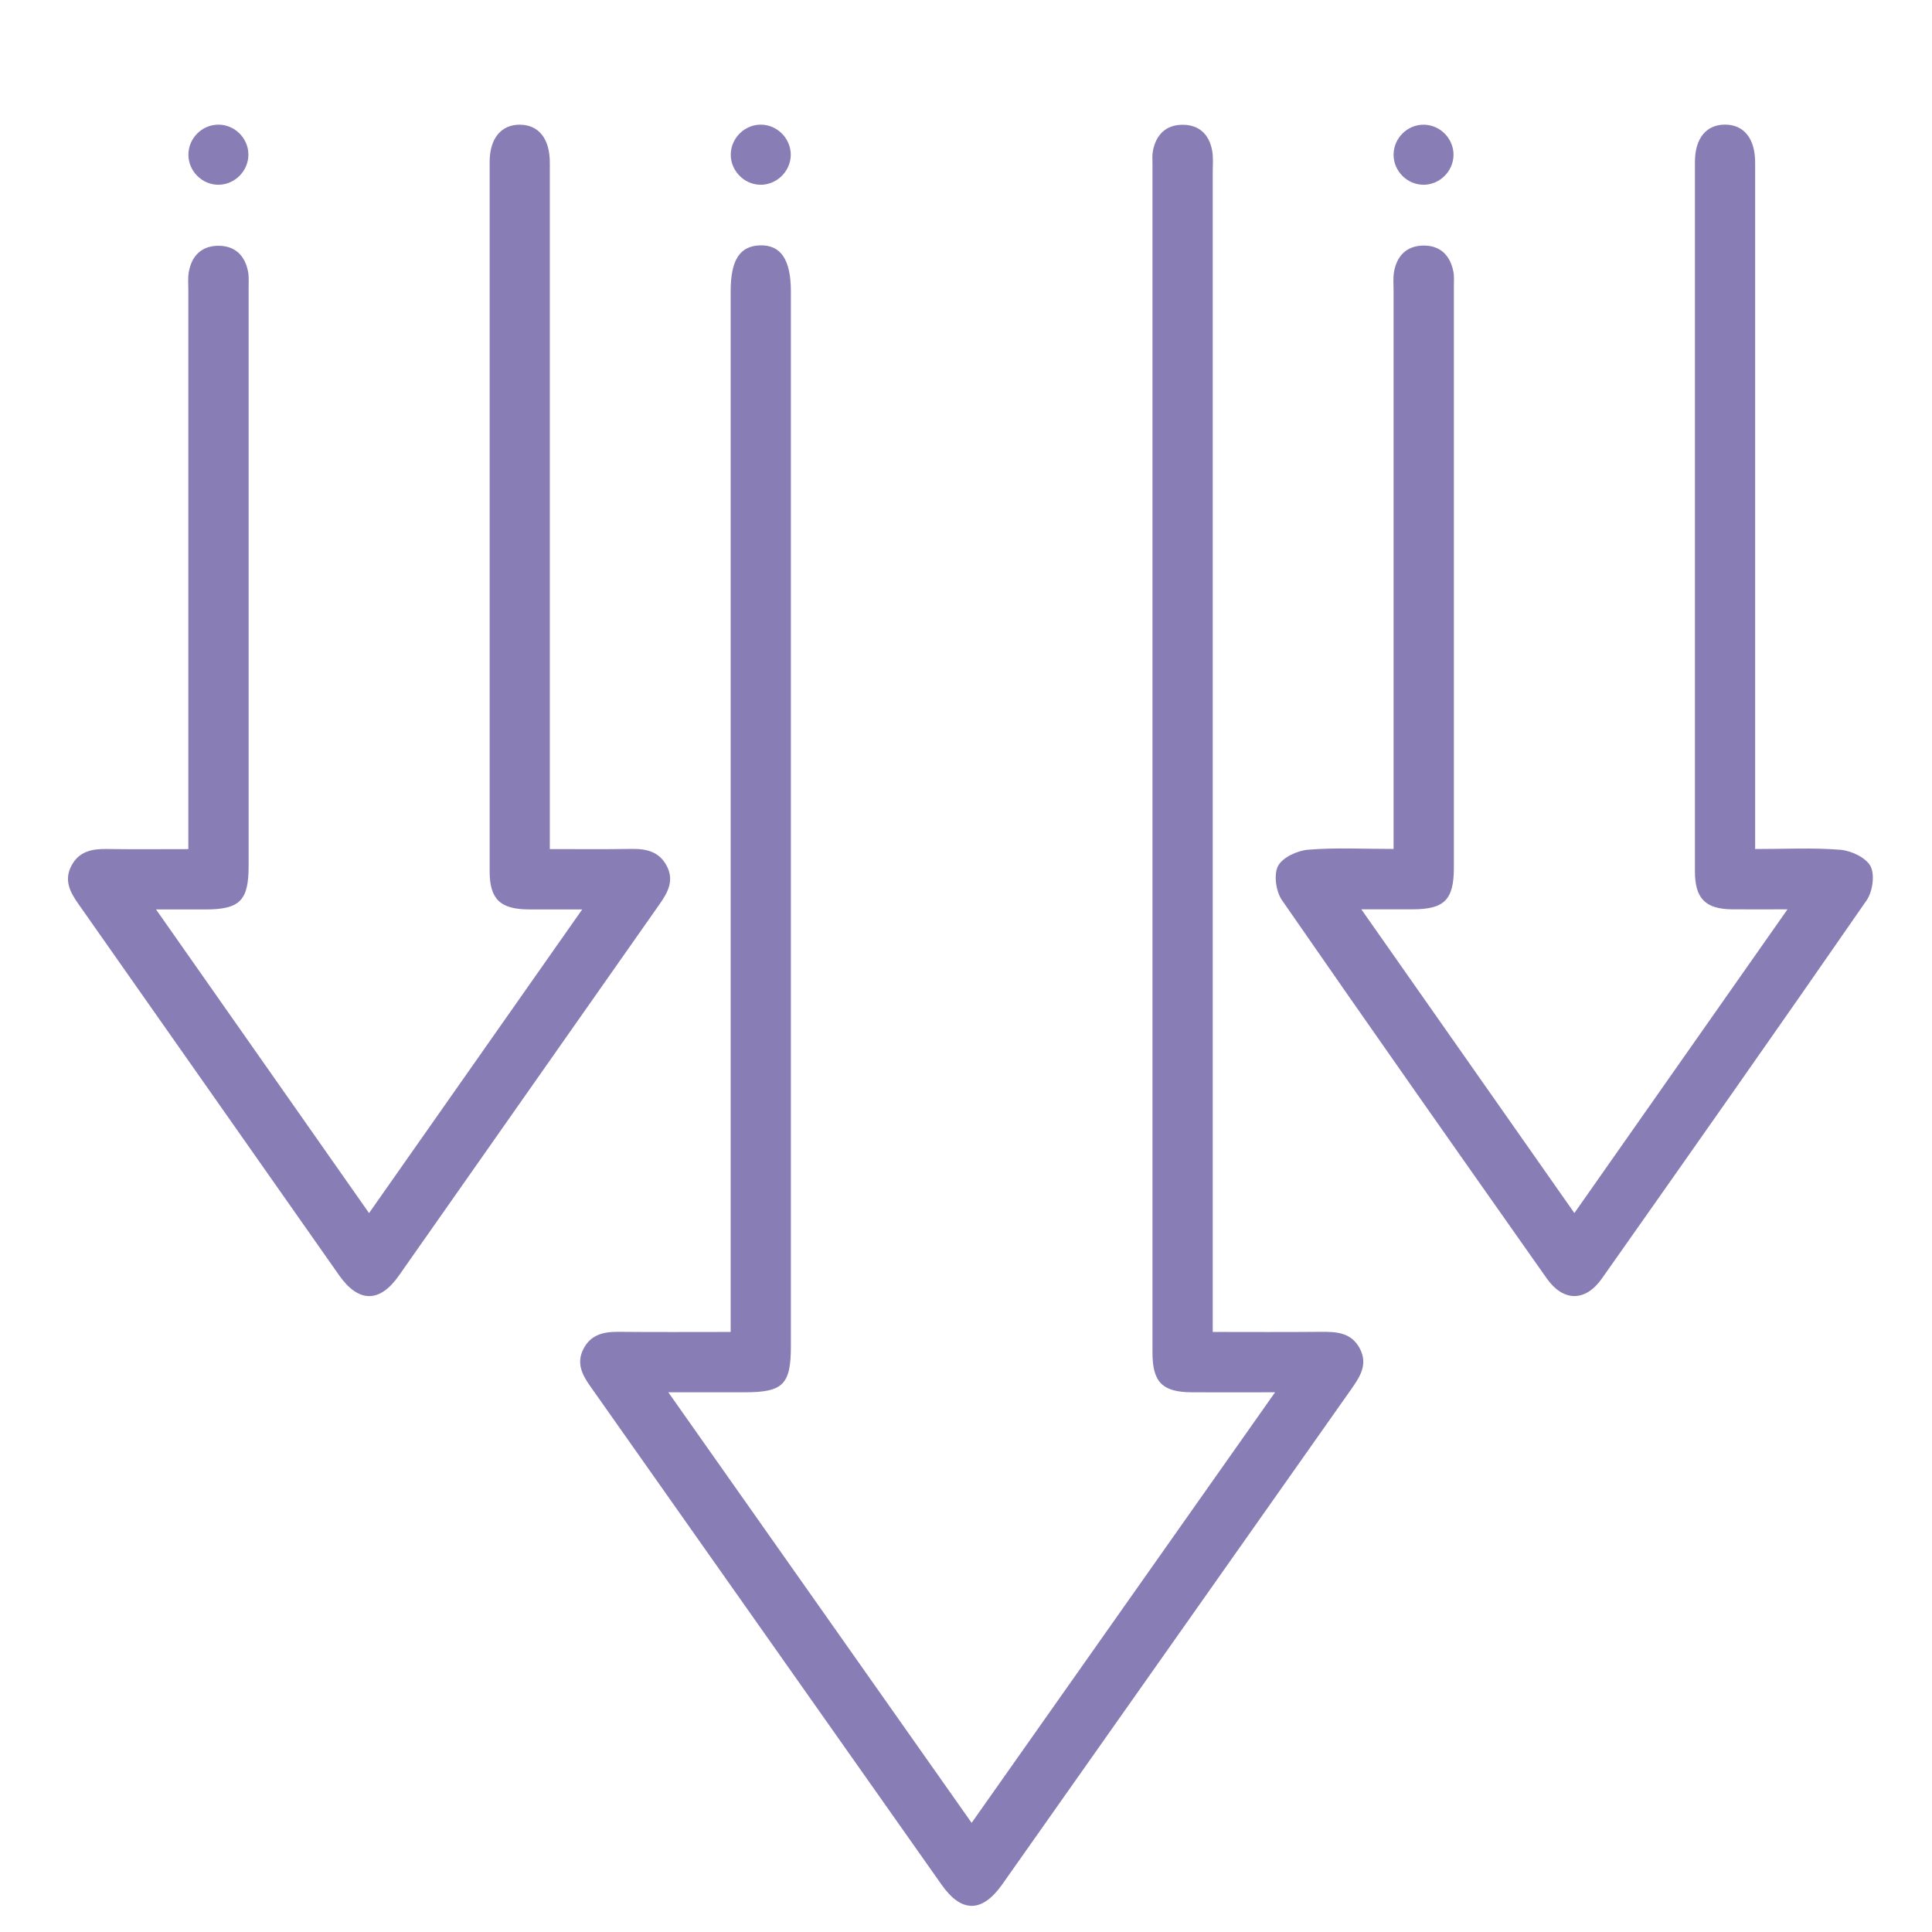 <?xml version="1.0" encoding="UTF-8"?> <svg xmlns="http://www.w3.org/2000/svg" fill="none" height="48" viewBox="0 0 48 48" width="48"> <g fill="#897db5"> <path d="m18.153 33.094v-.636c0-8.406 0-16.811 0-25.218 0-.777.224-1.127.726-1.144.521-.016.77.354.77 1.147v26.201c0 .955-.193 1.147-1.149 1.147-.601 0-1.201 0-1.896 0 2.531 3.592 5.006 7.107 7.536 10.697 2.514-3.567 4.996-7.089 7.539-10.697-.746 0-1.406.003-2.066 0-.733-.003-.98-.25-.98-.986 0-9.844 0-19.686 0-29.53 0-.109-.01-.221.011-.328.079-.404.325-.647.738-.647.414 0 .664.245.735.649.03.168.013.343.013.515v28.218.61c.917 0 1.8.006 2.684-.003.389-.004.756.014.968.411.215.404 0 .714-.221 1.029-2.886 4.094-5.77 8.19-8.658 12.284-.501.711-1.012.718-1.508.014-2.914-4.133-5.825-8.266-8.739-12.399-.199-.282-.336-.568-.163-.91.181-.356.495-.432.863-.429.916.009 1.833.003 2.797.003z"></path> <path d="m3.876 22.594c1.786 2.546 3.514 5.009 5.293 7.545 1.764-2.514 3.501-4.989 5.296-7.545-.505 0-.917.003-1.33 0-.709-.004-.97-.255-.97-.949-.001-5.874-.001-11.748 0-17.622 0-.586.29-.931.756-.925.465.006.739.349.739.944.001 5.484 0 10.966 0 16.45v.603c.705 0 1.37.007 2.035-.004.367-.006.682.068.869.42.19.361.033.655-.175.95-2.163 3.076-4.319 6.157-6.481 9.234-.477.679-1.001.674-1.482-.01-2.161-3.078-4.32-6.156-6.482-9.232-.209-.296-.359-.593-.166-.951.189-.352.51-.415.875-.409.652.01 1.306.003 2.026.003 0-.204 0-.384 0-.565 0-4.436 0-8.874 0-13.31 0-.156-.015-.316.013-.468.072-.404.323-.647.736-.647s.661.245.736.647c.025.136.011.28.013.421v14.341c0 .861-.217 1.079-1.075 1.08-.372 0-.745 0-1.224 0z"></path> <path d="m43.603 21.094c.754 0 1.442-.037 2.123.019.269.022.636.196.748.41.11.214.05.631-.099.846-2.175 3.144-4.375 6.27-6.576 9.395-.41.583-.96.581-1.371-.003-2.201-3.125-4.401-6.251-6.577-9.395-.149-.215-.21-.632-.1-.848.11-.214.479-.386.749-.407.68-.056 1.369-.019 2.123-.019v-.56c0-4.436 0-8.874 0-13.31 0-.156-.015-.316.011-.468.071-.405.319-.649.733-.653.414-.003.661.241.741.644.024.121.013.249.013.374v14.435c0 .801-.233 1.036-1.024 1.038-.389 0-.777 0-1.275 0 1.781 2.539 3.518 5.015 5.293 7.546 1.771-2.524 3.504-4.994 5.295-7.546-.517 0-.945.004-1.373 0-.666-.006-.927-.268-.927-.944-.001-5.874-.001-11.748 0-17.622 0-.591.282-.932.752-.93.465.003.743.346.744.939.001 5.484 0 10.966 0 16.45v.608z"></path> <path d="m5.419 3.097c.406-.005.749.331.752.738.005.405-.331.75-.738.755-.405.005-.748-.331-.752-.739s.329-.749.736-.754z"></path> <path d="m18.881 4.59c-.406-.011-.736-.36-.725-.765.011-.407.356-.738.764-.728.406.011.736.359.726.765-.011.406-.36.739-.764.728z"></path> <path d="m35.362 4.59c-.406-.003-.743-.345-.739-.751.003-.407.343-.744.749-.741.406.003.743.344.74.751-.003.406-.345.745-.75.741z"></path> </g> </svg> 